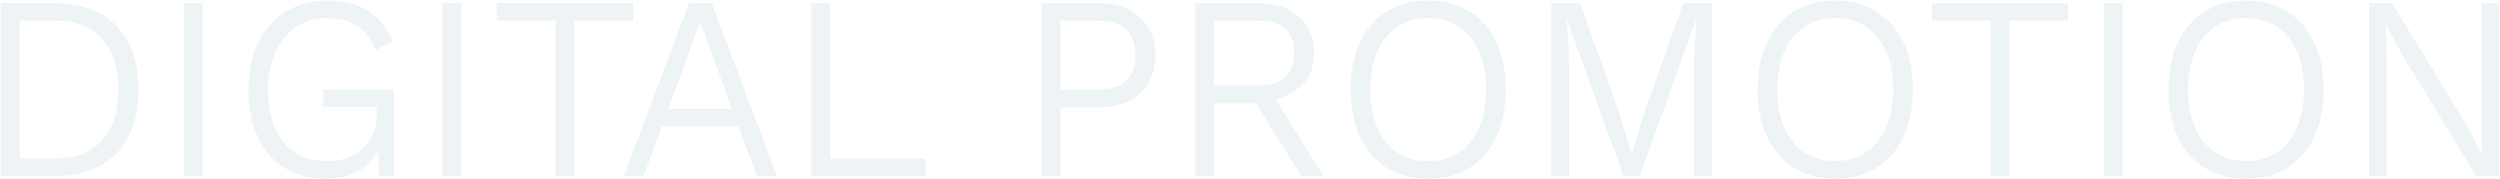 <svg width="2386" height="171" viewBox="0 0 2386 171" fill="none" xmlns="http://www.w3.org/2000/svg">
<g opacity="0.5">
<path d="M52.256 3C77.256 3 96.756 10.083 110.756 24.25C124.923 38.417 132.006 58.75 132.006 85.25C132.006 111.917 124.923 132.417 110.756 146.75C96.756 160.917 77.256 168 52.256 168H0.756V3H52.256ZM53.756 151.25C72.589 151.25 87.172 145.417 97.506 133.75C107.839 122.083 113.006 105.917 113.006 85.25C113.006 71.417 110.673 59.667 106.006 50C101.339 40.167 94.589 32.667 85.756 27.5C76.922 22.333 66.256 19.75 53.756 19.75H18.756V151.25H53.756Z" fill="#DDE8EB"/>
<path d="M193.561 3V168H175.561V3H193.561Z" fill="#DDE8EB"/>
<path d="M310.844 170.5C295.844 170.5 282.76 167.083 271.594 160.25C260.594 153.25 252.094 143.417 246.094 130.75C240.094 118.083 237.094 103 237.094 85.5C237.094 68 240.26 52.917 246.594 40.25C252.927 27.583 261.677 17.833 272.844 11C284.177 4 297.26 0.5 312.094 0.5C327.927 0.5 340.844 3.667 350.844 10C361.01 16.333 369.01 26 374.844 39L358.344 48C354.844 37.833 349.177 30.167 341.344 25C333.51 19.833 323.76 17.25 312.094 17.25C301.094 17.25 291.344 20 282.844 25.5C274.51 31 267.927 38.833 263.094 49C258.26 59.167 255.844 71.333 255.844 85.5C255.844 99.667 258.01 111.833 262.344 122C266.677 132.167 272.927 140 281.094 145.5C289.427 151 299.594 153.75 311.594 153.75C318.76 153.75 325.26 152.75 331.094 150.75C336.927 148.583 341.927 145.583 346.094 141.75C350.427 137.75 353.76 133 356.094 127.5C358.427 122 359.594 115.833 359.594 109V102.25H308.344V85.5H376.094V168H361.844L360.844 136L364.594 136.5C360.427 147.167 353.844 155.5 344.844 161.5C335.844 167.5 324.51 170.5 310.844 170.5Z" fill="#DDE8EB"/>
<path d="M440.143 3V168H422.143V3H440.143Z" fill="#DDE8EB"/>
<path d="M604.176 3V19.75H548.176V168H530.176V19.75H474.176V3H604.176Z" fill="#DDE8EB"/>
<path d="M741.49 168H722.24L704.74 120.75H631.74L614.24 168H595.24L657.74 3H679.24L741.49 168ZM637.99 103.75H698.49L668.24 20.5L637.99 103.75Z" fill="#DDE8EB"/>
<path d="M792.193 151.25H883.443V168H774.193V3H792.193V151.25Z" fill="#DDE8EB"/>
<path d="M1049.41 3C1065.41 3 1078.25 7.5 1087.91 16.5C1097.75 25.333 1102.66 37.417 1102.66 52.75C1102.66 68.083 1097.75 80.25 1087.91 89.25C1078.25 98.083 1065.41 102.5 1049.41 102.5H1012.16V168H994.164V3H1049.41ZM1046.66 85.5C1059.33 85.5 1068.66 82.75 1074.66 77.25C1080.66 71.583 1083.66 63.417 1083.66 52.75C1083.66 42.083 1080.66 33.917 1074.66 28.25C1068.66 22.583 1059.33 19.75 1046.66 19.75H1012.16V85.5H1046.66Z" fill="#DDE8EB"/>
<path d="M1200.9 3C1216.9 3 1229.73 7.25 1239.4 15.75C1249.23 24.25 1254.15 35.917 1254.15 50.75C1254.15 60.583 1251.9 68.833 1247.4 75.5C1242.9 82 1236.57 87.083 1228.4 90.75C1220.4 94.417 1211.15 97 1200.65 98.5L1198.9 98.75H1158.65V168H1140.65V3H1200.9ZM1200.4 81.75C1211.9 81.75 1220.57 79.167 1226.4 74C1232.23 68.667 1235.15 60.917 1235.15 50.75C1235.15 40.417 1232.23 32.667 1226.4 27.5C1220.57 22.333 1211.9 19.75 1200.4 19.75H1158.65V81.75H1200.4ZM1211.4 85.25L1263.15 168H1241.9L1196.4 95.25L1211.4 85.25Z" fill="#DDE8EB"/>
<path d="M1363.1 0.5C1378.26 0.5 1391.35 4 1402.35 11C1413.51 17.833 1422.1 27.583 1428.1 40.25C1434.1 52.917 1437.1 68 1437.1 85.5C1437.1 103 1434.1 118.083 1428.1 130.75C1422.1 143.417 1413.51 153.25 1402.35 160.25C1391.35 167.083 1378.26 170.5 1363.1 170.5C1347.93 170.5 1334.76 167.083 1323.6 160.25C1312.6 153.25 1304.1 143.417 1298.1 130.75C1292.1 118.083 1289.1 103 1289.1 85.5C1289.1 68 1292.1 52.917 1298.1 40.25C1304.1 27.583 1312.6 17.833 1323.6 11C1334.76 4 1347.93 0.5 1363.1 0.5ZM1363.1 17.25C1351.76 17.25 1341.93 20 1333.6 25.5C1325.43 31 1319.1 38.833 1314.6 49C1310.1 59.167 1307.85 71.333 1307.85 85.5C1307.85 99.667 1310.1 111.833 1314.6 122C1319.1 132.167 1325.43 140 1333.6 145.5C1341.93 151 1351.76 153.75 1363.1 153.75C1374.43 153.75 1384.18 151 1392.35 145.5C1400.68 140 1407.1 132.167 1411.6 122C1416.1 111.833 1418.35 99.667 1418.35 85.5C1418.35 71.333 1416.1 59.167 1411.6 49C1407.1 38.833 1400.68 31 1392.35 25.5C1384.18 20 1374.43 17.25 1363.1 17.25Z" fill="#DDE8EB"/>
<path d="M1633.99 3V168H1616.74V59L1618.74 19.25H1618.49L1564.99 168H1549.49L1495.74 19.25H1495.49L1497.49 59V168H1480.49V3H1507.99L1546.24 109.75L1556.99 146.75H1557.49L1568.49 110L1606.49 3H1633.99Z" fill="#DDE8EB"/>
<path d="M1751.52 0.5C1766.69 0.5 1779.77 4 1790.77 11C1801.94 17.833 1810.52 27.583 1816.52 40.25C1822.52 52.917 1825.52 68 1825.52 85.5C1825.52 103 1822.52 118.083 1816.52 130.75C1810.52 143.417 1801.94 153.25 1790.77 160.25C1779.77 167.083 1766.69 170.5 1751.52 170.5C1736.36 170.5 1723.19 167.083 1712.02 160.25C1701.02 153.25 1692.52 143.417 1686.52 130.75C1680.52 118.083 1677.52 103 1677.52 85.5C1677.52 68 1680.52 52.917 1686.52 40.25C1692.52 27.583 1701.02 17.833 1712.02 11C1723.19 4 1736.36 0.5 1751.52 0.5ZM1751.52 17.25C1740.19 17.25 1730.36 20 1722.02 25.5C1713.86 31 1707.52 38.833 1703.02 49C1698.52 59.167 1696.27 71.333 1696.27 85.5C1696.27 99.667 1698.52 111.833 1703.02 122C1707.52 132.167 1713.86 140 1722.02 145.5C1730.36 151 1740.19 153.75 1751.52 153.75C1762.86 153.75 1772.61 151 1780.77 145.5C1789.11 140 1795.52 132.167 1800.02 122C1804.52 111.833 1806.77 99.667 1806.77 85.5C1806.77 71.333 1804.52 59.167 1800.02 49C1795.52 38.833 1789.11 31 1780.77 25.5C1772.61 20 1762.86 17.25 1751.52 17.25Z" fill="#DDE8EB"/>
<path d="M1973.8 3V19.75H1917.8V168H1899.8V19.75H1843.8V3H1973.8Z" fill="#DDE8EB"/>
<path d="M2026.08 3V168H2008.08V3H2026.08Z" fill="#DDE8EB"/>
<path d="M2143.61 0.5C2158.78 0.5 2171.86 4 2182.86 11C2194.03 17.833 2202.61 27.583 2208.61 40.25C2214.61 52.917 2217.61 68 2217.61 85.5C2217.61 103 2214.61 118.083 2208.61 130.75C2202.61 143.417 2194.03 153.25 2182.86 160.25C2171.86 167.083 2158.78 170.5 2143.61 170.5C2128.45 170.5 2115.28 167.083 2104.11 160.25C2093.11 153.25 2084.61 143.417 2078.61 130.75C2072.61 118.083 2069.61 103 2069.61 85.5C2069.61 68 2072.61 52.917 2078.61 40.25C2084.61 27.583 2093.11 17.833 2104.11 11C2115.28 4 2128.45 0.5 2143.61 0.5ZM2143.61 17.25C2132.28 17.25 2122.45 20 2114.11 25.5C2105.95 31 2099.61 38.833 2095.11 49C2090.61 59.167 2088.36 71.333 2088.36 85.5C2088.36 99.667 2090.61 111.833 2095.11 122C2099.61 132.167 2105.95 140 2114.11 145.5C2122.45 151 2132.28 153.75 2143.61 153.75C2154.95 153.75 2164.7 151 2172.86 145.5C2181.2 140 2187.61 132.167 2192.11 122C2196.61 111.833 2198.86 99.667 2198.86 85.5C2198.86 71.333 2196.61 59.167 2192.11 49C2187.61 38.833 2181.2 31 2172.86 25.5C2164.7 20 2154.95 17.25 2143.61 17.25Z" fill="#DDE8EB"/>
<path d="M2385.26 3V168H2363.26L2292.76 52.5L2277.51 24H2277.26L2278.01 47.75V168H2261.01V3H2283.01L2353.26 118.25L2368.76 147.25H2369.01L2368.26 123.25V3H2385.26Z" fill="#DDE8EB"/>
</g>
</svg>
